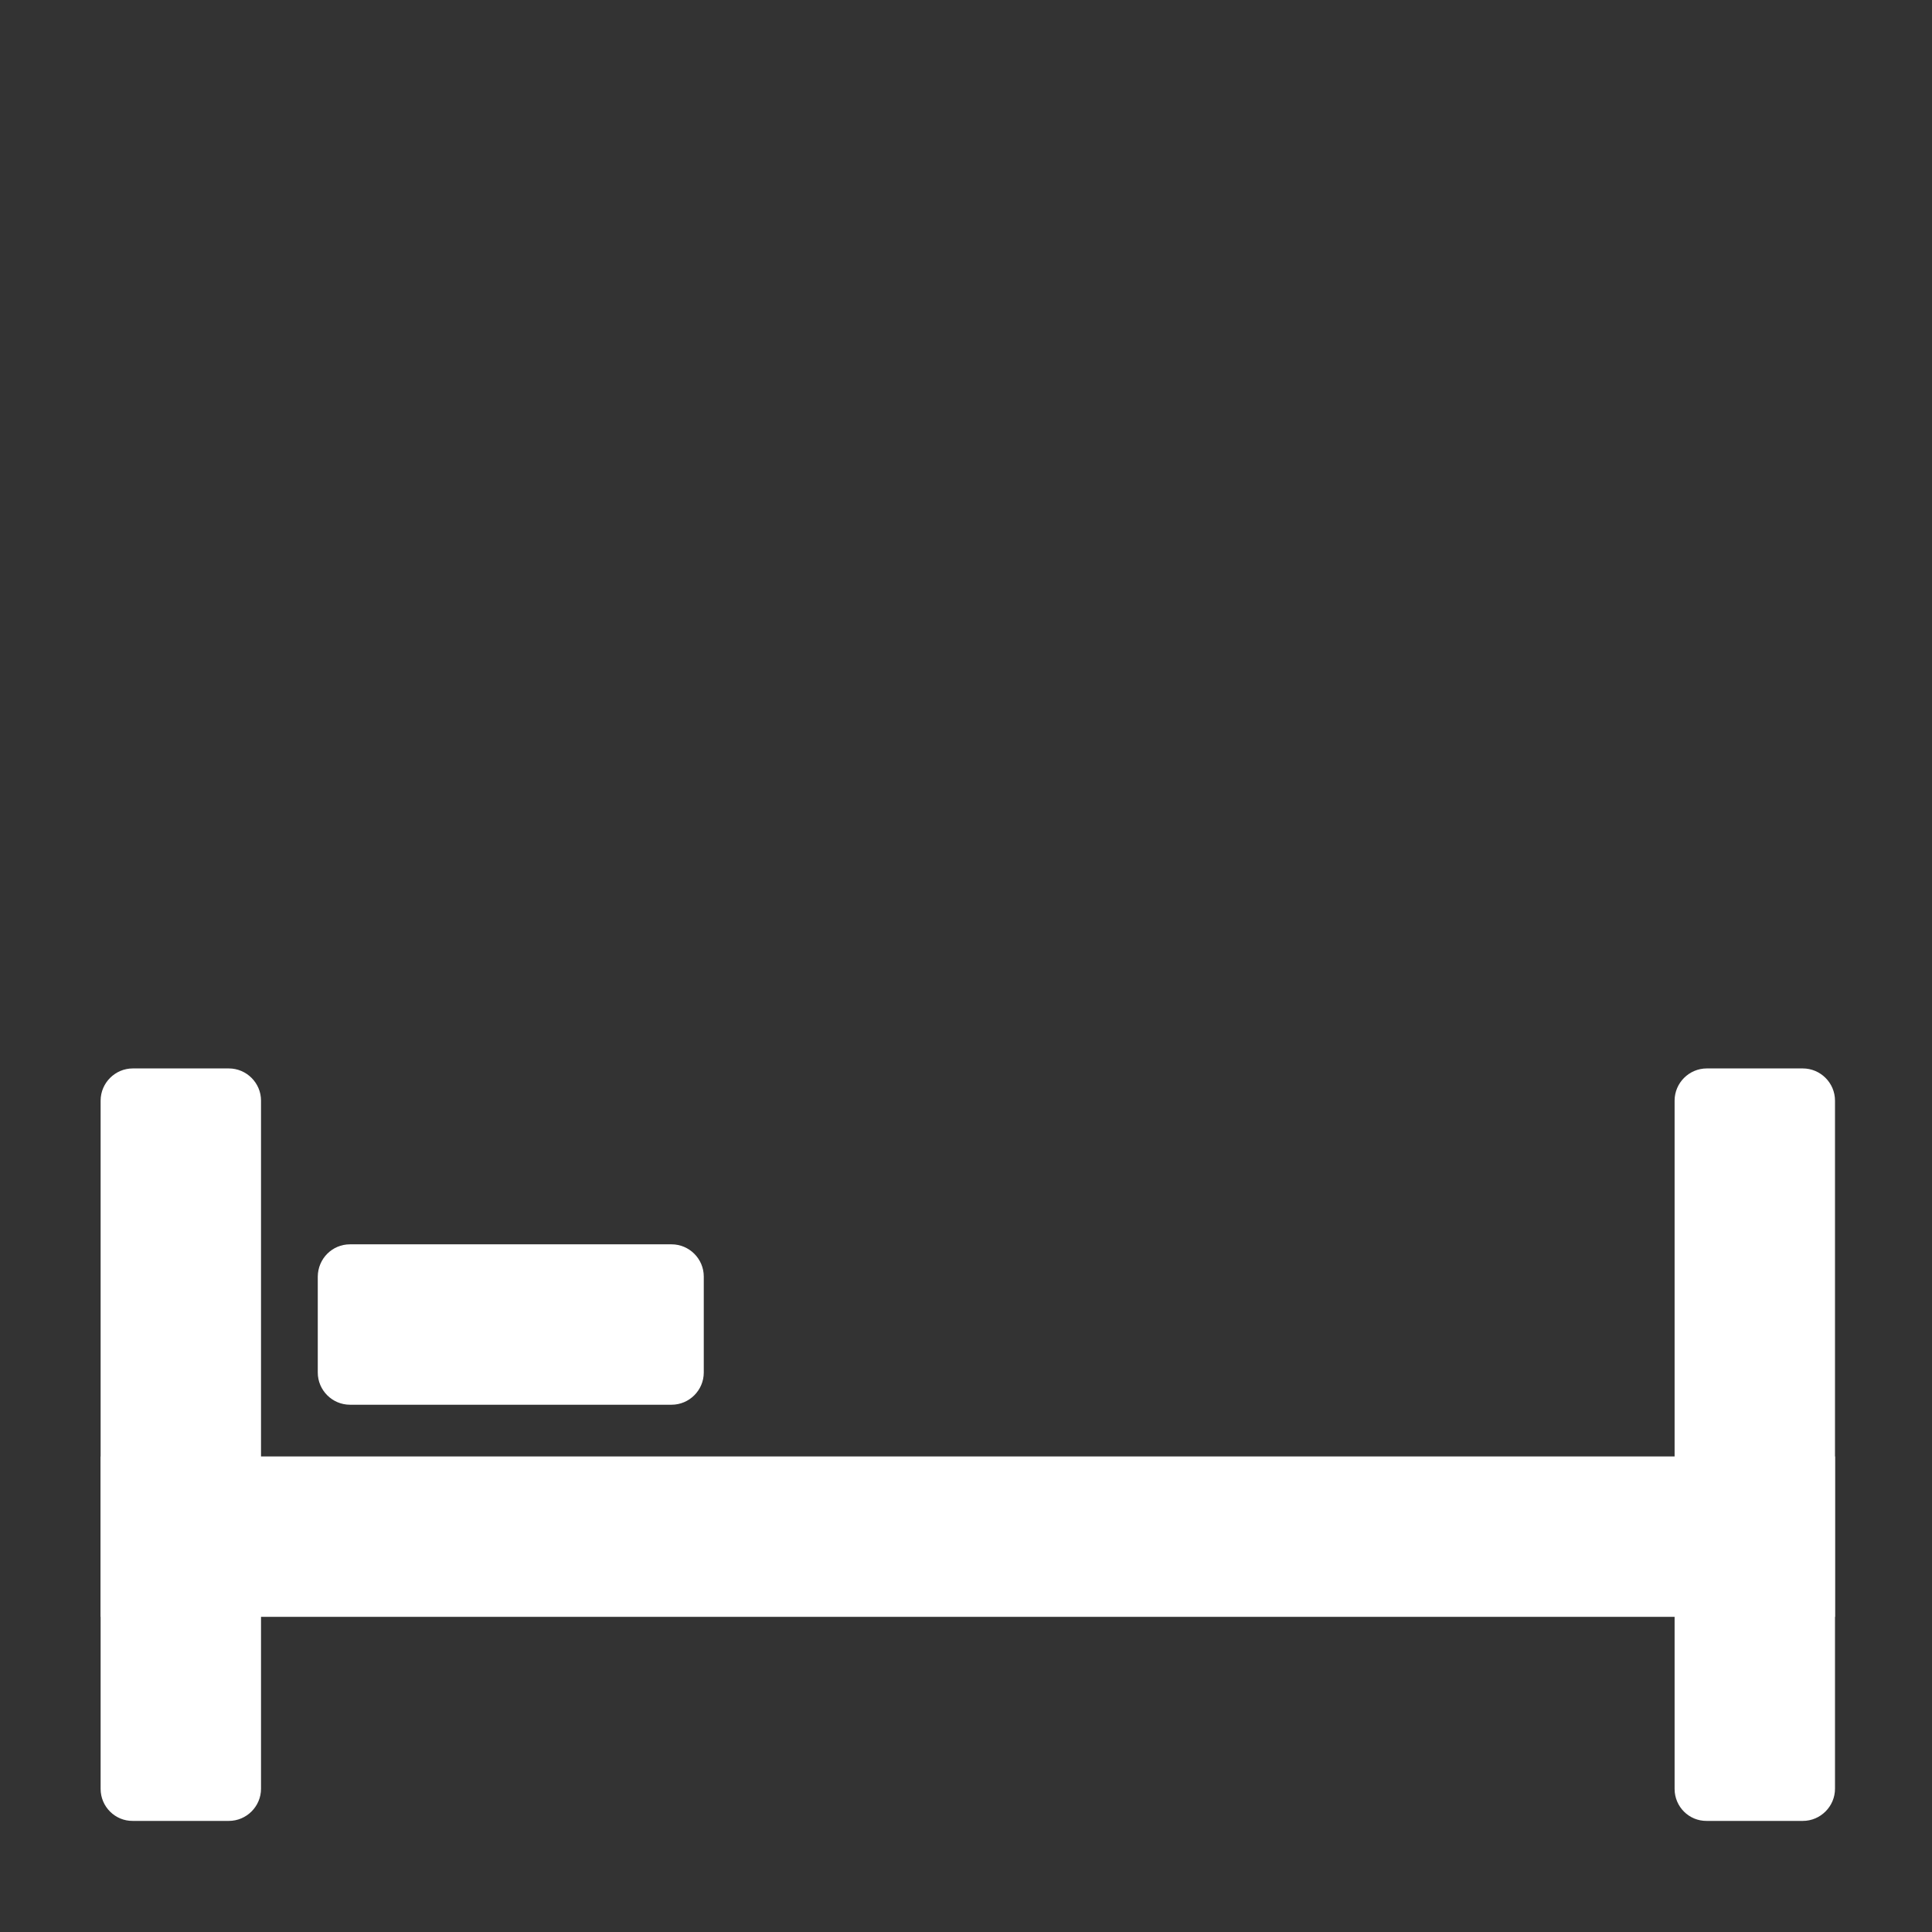 <svg xmlns="http://www.w3.org/2000/svg" xmlns:xlink="http://www.w3.org/1999/xlink" id="&#x421;&#x43B;&#x43E;&#x439;_1" x="0px" y="0px" viewBox="0 0 96 96" style="enable-background:new 0 0 96 96;" xml:space="preserve"><rect x="0" y="0" width="96" height="96" fill="#333333" stroke="none"/><style type="text/css">	.st0{fill:#FFFFFF;}</style><g>	<rect x="5" y="72.37" class="st0" width="86.18" height="7.97"></rect>	<path class="st0" d="M83.21,88.89v-34.2c0-0.88,0.72-1.6,1.6-1.6h4.77c0.88,0,1.6,0.72,1.6,1.6v34.19c0,0.88-0.72,1.6-1.6,1.6  h-4.77C83.92,90.49,83.21,89.77,83.21,88.89z"></path>	<path class="st0" d="M5,88.89v-34.2c0-0.88,0.72-1.6,1.6-1.6h4.77c0.88,0,1.6,0.72,1.6,1.6v34.19c0,0.88-0.72,1.6-1.6,1.6H6.6  C5.72,90.49,5,89.77,5,88.89z"></path>	<path class="st0" d="M17.39,61.83h15.98c0.88,0,1.6,0.72,1.6,1.6v4.77c0,0.88-0.72,1.6-1.6,1.6H17.39c-0.88,0-1.6-0.72-1.6-1.6  v-4.77C15.8,62.54,16.51,61.83,17.39,61.83z"></path></g></svg>